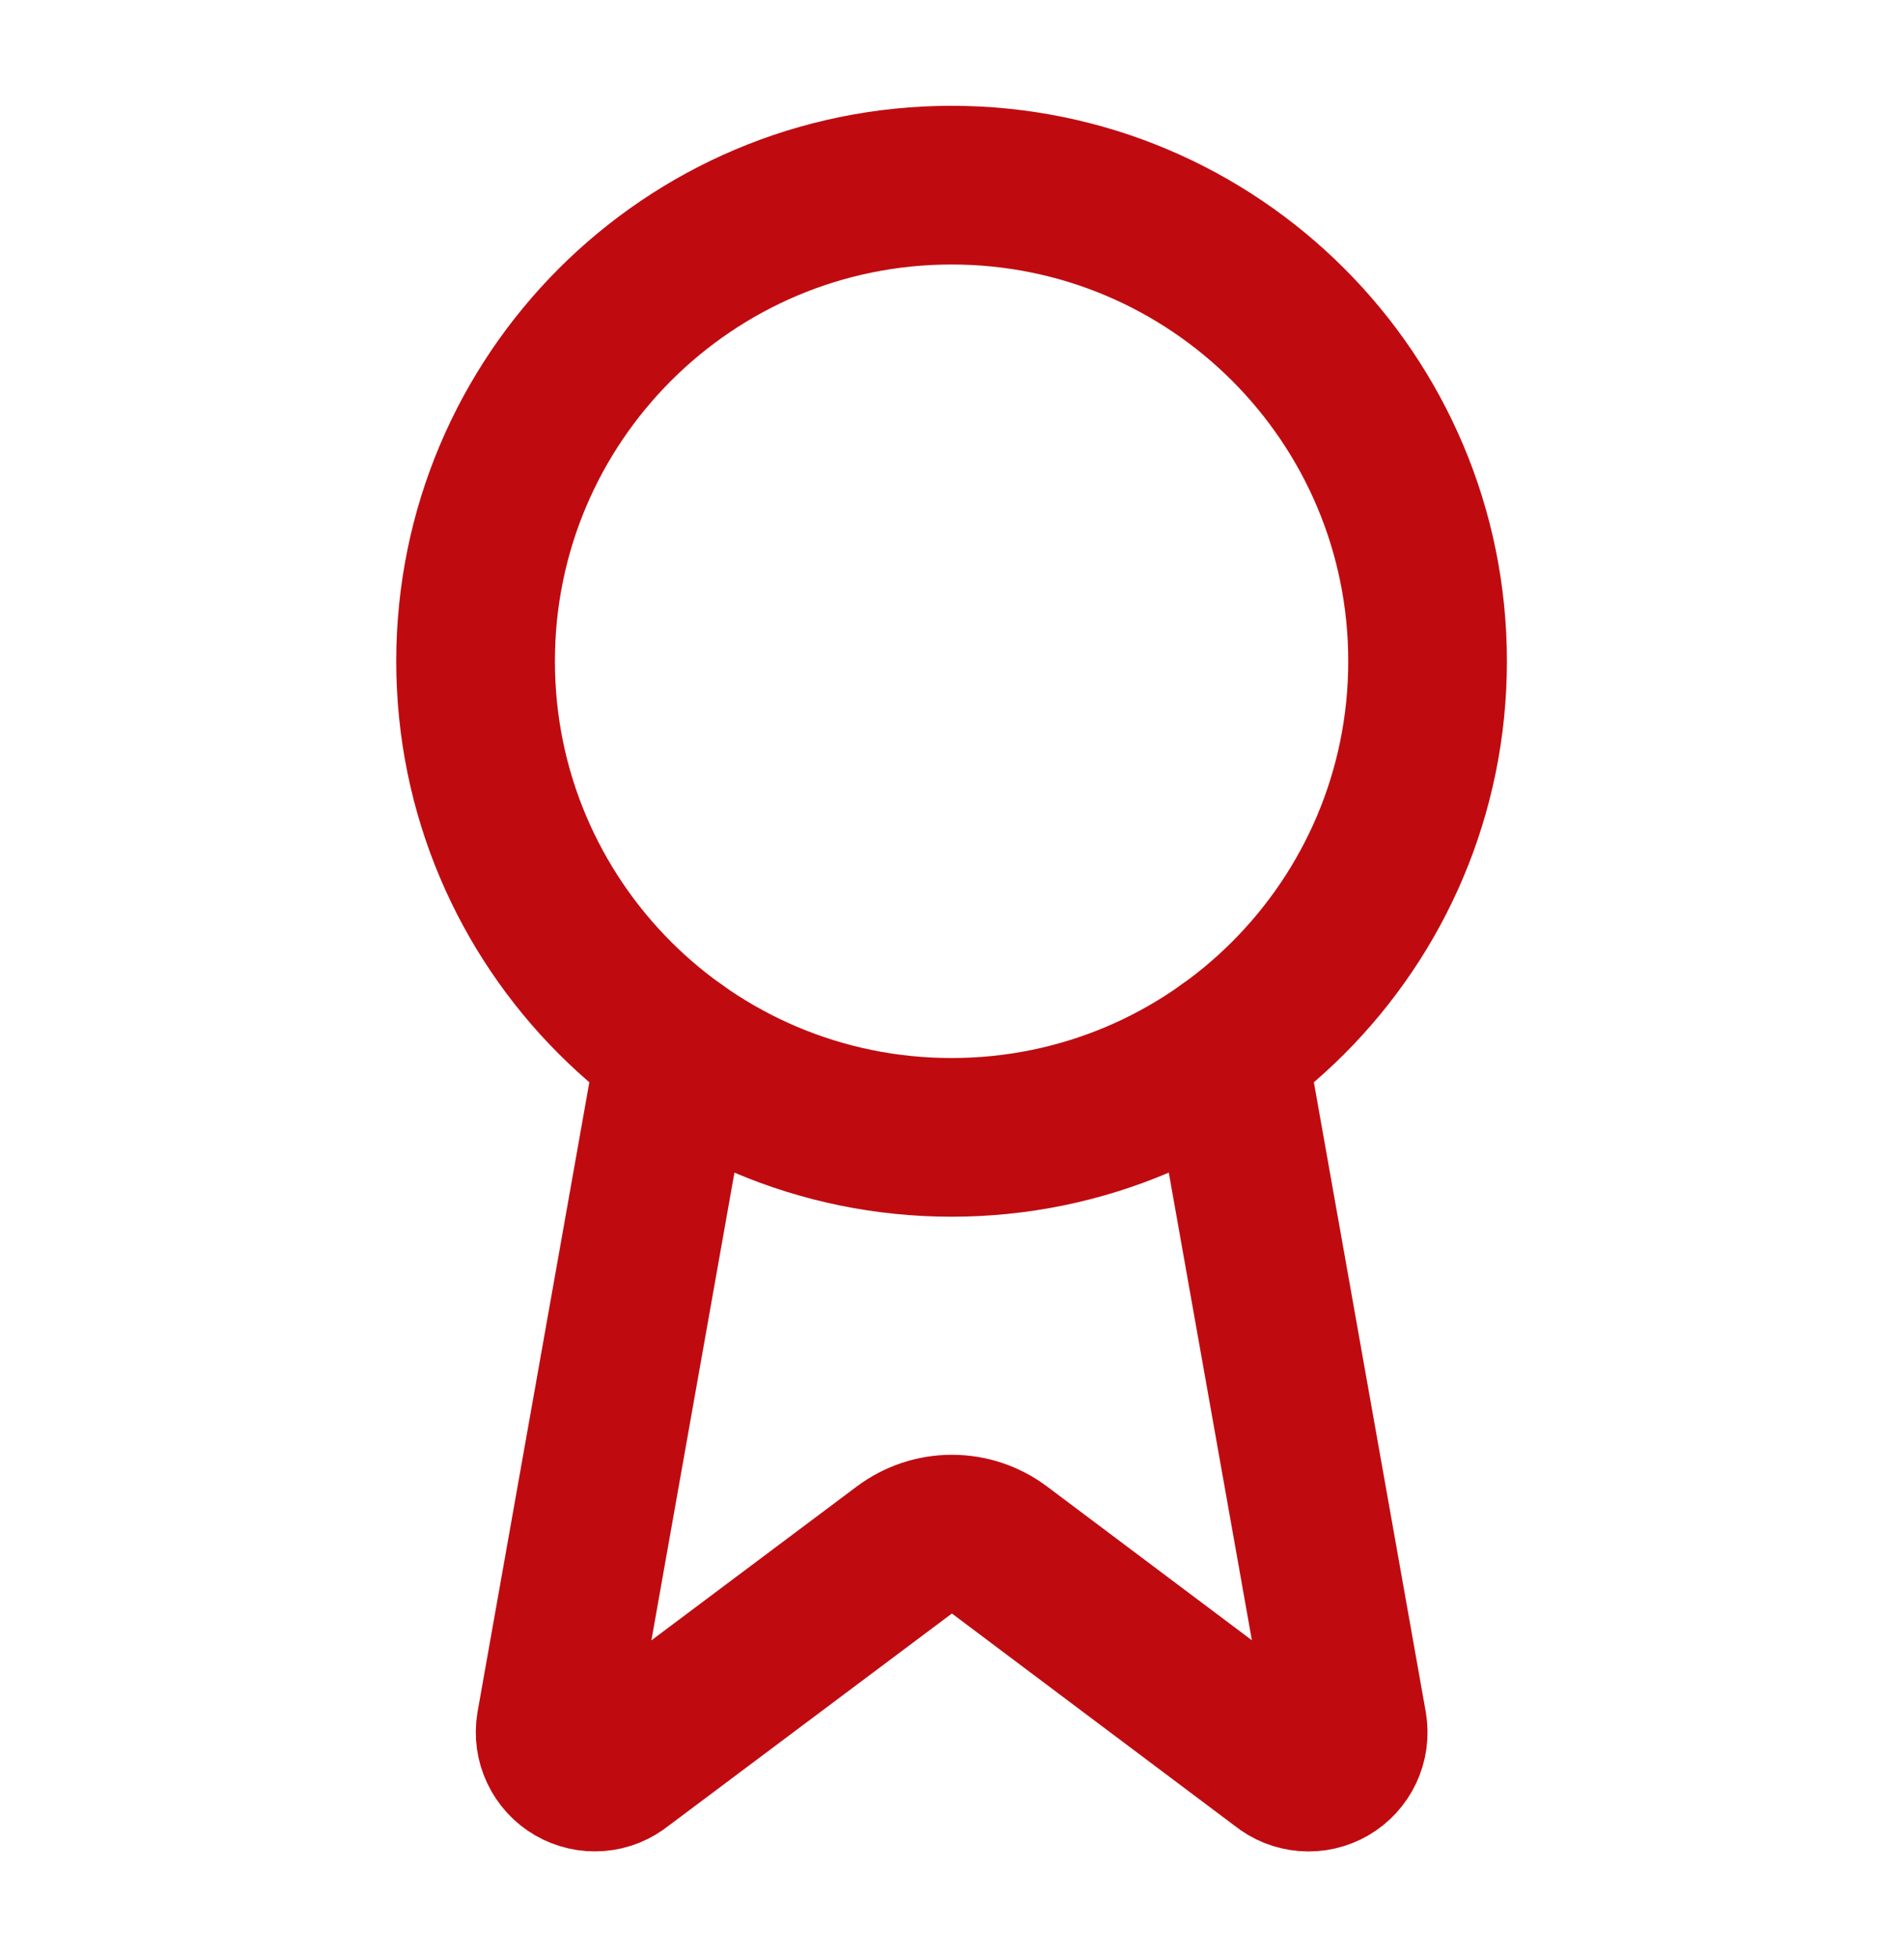 <svg width="36" height="37" viewBox="0 0 36 37" fill="none" xmlns="http://www.w3.org/2000/svg">
<path d="M23.208 19.835L25.481 32.624C25.506 32.775 25.485 32.929 25.42 33.068C25.355 33.206 25.25 33.321 25.118 33.398C24.986 33.474 24.833 33.509 24.681 33.496C24.529 33.484 24.384 33.426 24.266 33.329L18.896 29.299C18.637 29.105 18.322 29 17.998 29C17.674 29 17.36 29.105 17.1 29.299L11.721 33.328C11.603 33.424 11.459 33.483 11.306 33.495C11.155 33.507 11.002 33.473 10.87 33.396C10.738 33.32 10.633 33.205 10.568 33.067C10.503 32.929 10.481 32.774 10.506 32.624L12.777 19.835" stroke="#BF0B10" stroke-width="3" stroke-linecap="round" stroke-linejoin="round"/>
<path d="M17.992 21.5C22.963 21.5 26.992 17.471 26.992 12.5C26.992 7.529 22.963 3.5 17.992 3.5C13.022 3.5 8.992 7.529 8.992 12.5C8.992 17.471 13.022 21.5 17.992 21.5Z" stroke="#BF0B10" stroke-width="3" stroke-linecap="round" stroke-linejoin="round"/>
</svg>
